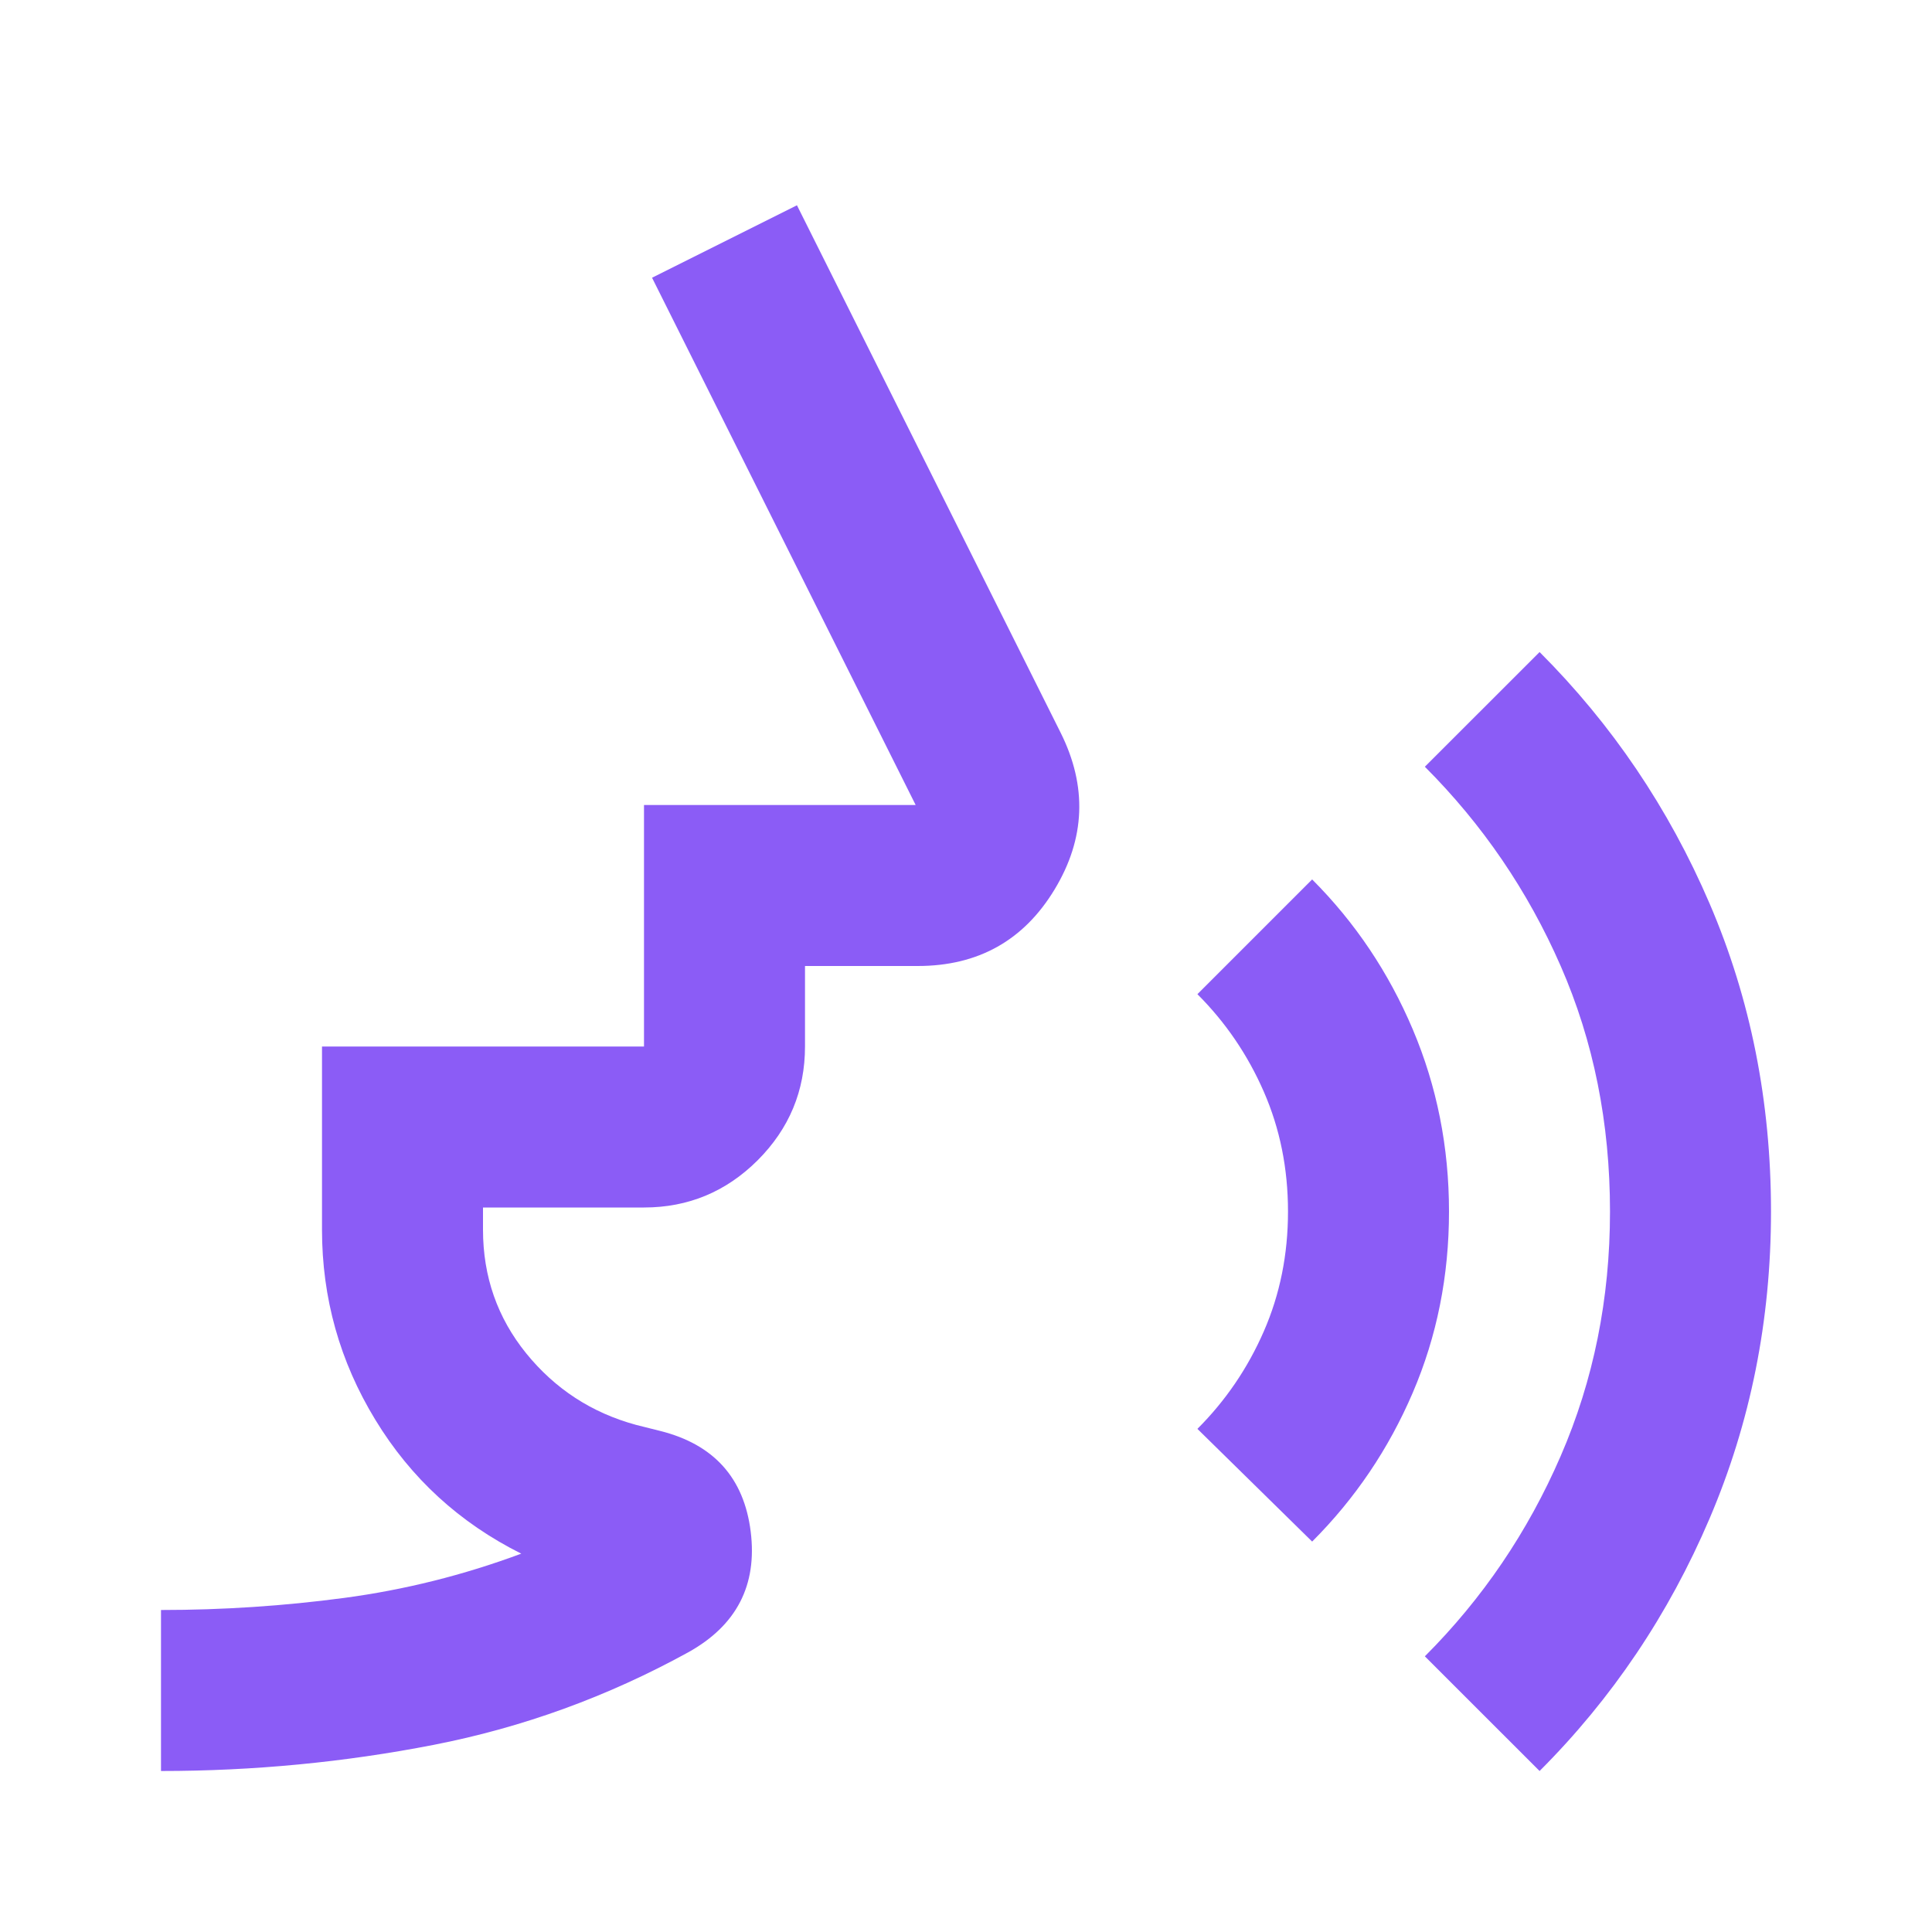 <svg width="36" height="36" viewBox="0 0 36 36" fill="none" xmlns="http://www.w3.org/2000/svg">
<mask id="mask0_264_1262" style="mask-type:alpha" maskUnits="userSpaceOnUse" x="0" y="0" width="36" height="36">
<rect width="36" height="36" fill="#D9D9D9"/>
</mask>
<g mask="url(#mask0_264_1262)">
<path d="M3 33V30C4.15 30 5.287 29.925 6.412 29.775C7.537 29.625 8.637 29.35 9.713 28.95C8.562 28.375 7.656 27.544 6.994 26.456C6.331 25.369 6 24.188 6 22.913V19.5H12V15H17.062L12.15 5.175L14.85 3.825L19.762 13.65C20.262 14.65 20.225 15.625 19.65 16.575C19.075 17.525 18.225 18 17.1 18H15V19.5C15 20.325 14.706 21.031 14.119 21.619C13.531 22.206 12.825 22.5 12 22.5H9V22.913C9 23.788 9.269 24.556 9.806 25.219C10.344 25.881 11.025 26.325 11.85 26.55L12.3 26.663C13.3 26.913 13.863 27.538 13.988 28.538C14.113 29.538 13.725 30.288 12.825 30.788C11.325 31.613 9.744 32.188 8.081 32.513C6.419 32.837 4.725 33 3 33ZM24.45 28.725L22.312 26.625C22.837 26.1 23.25 25.494 23.55 24.806C23.85 24.119 24 23.375 24 22.575C24 21.775 23.85 21.031 23.55 20.344C23.25 19.656 22.837 19.05 22.312 18.525L24.45 16.387C25.25 17.188 25.875 18.119 26.325 19.181C26.775 20.244 27 21.375 27 22.575C27 23.775 26.775 24.9 26.325 25.95C25.875 27 25.25 27.925 24.45 28.725ZM28.688 33L26.55 30.863C27.625 29.788 28.469 28.544 29.081 27.131C29.694 25.719 30 24.2 30 22.575C30 20.925 29.694 19.4 29.081 18C28.469 16.6 27.625 15.363 26.55 14.287L28.688 12.15C30.038 13.5 31.094 15.062 31.856 16.837C32.619 18.613 33 20.525 33 22.575C33 24.6 32.619 26.506 31.856 28.294C31.094 30.081 30.038 31.65 28.688 33Z" fill="#8B5CF6"/>
</g>
</svg>
